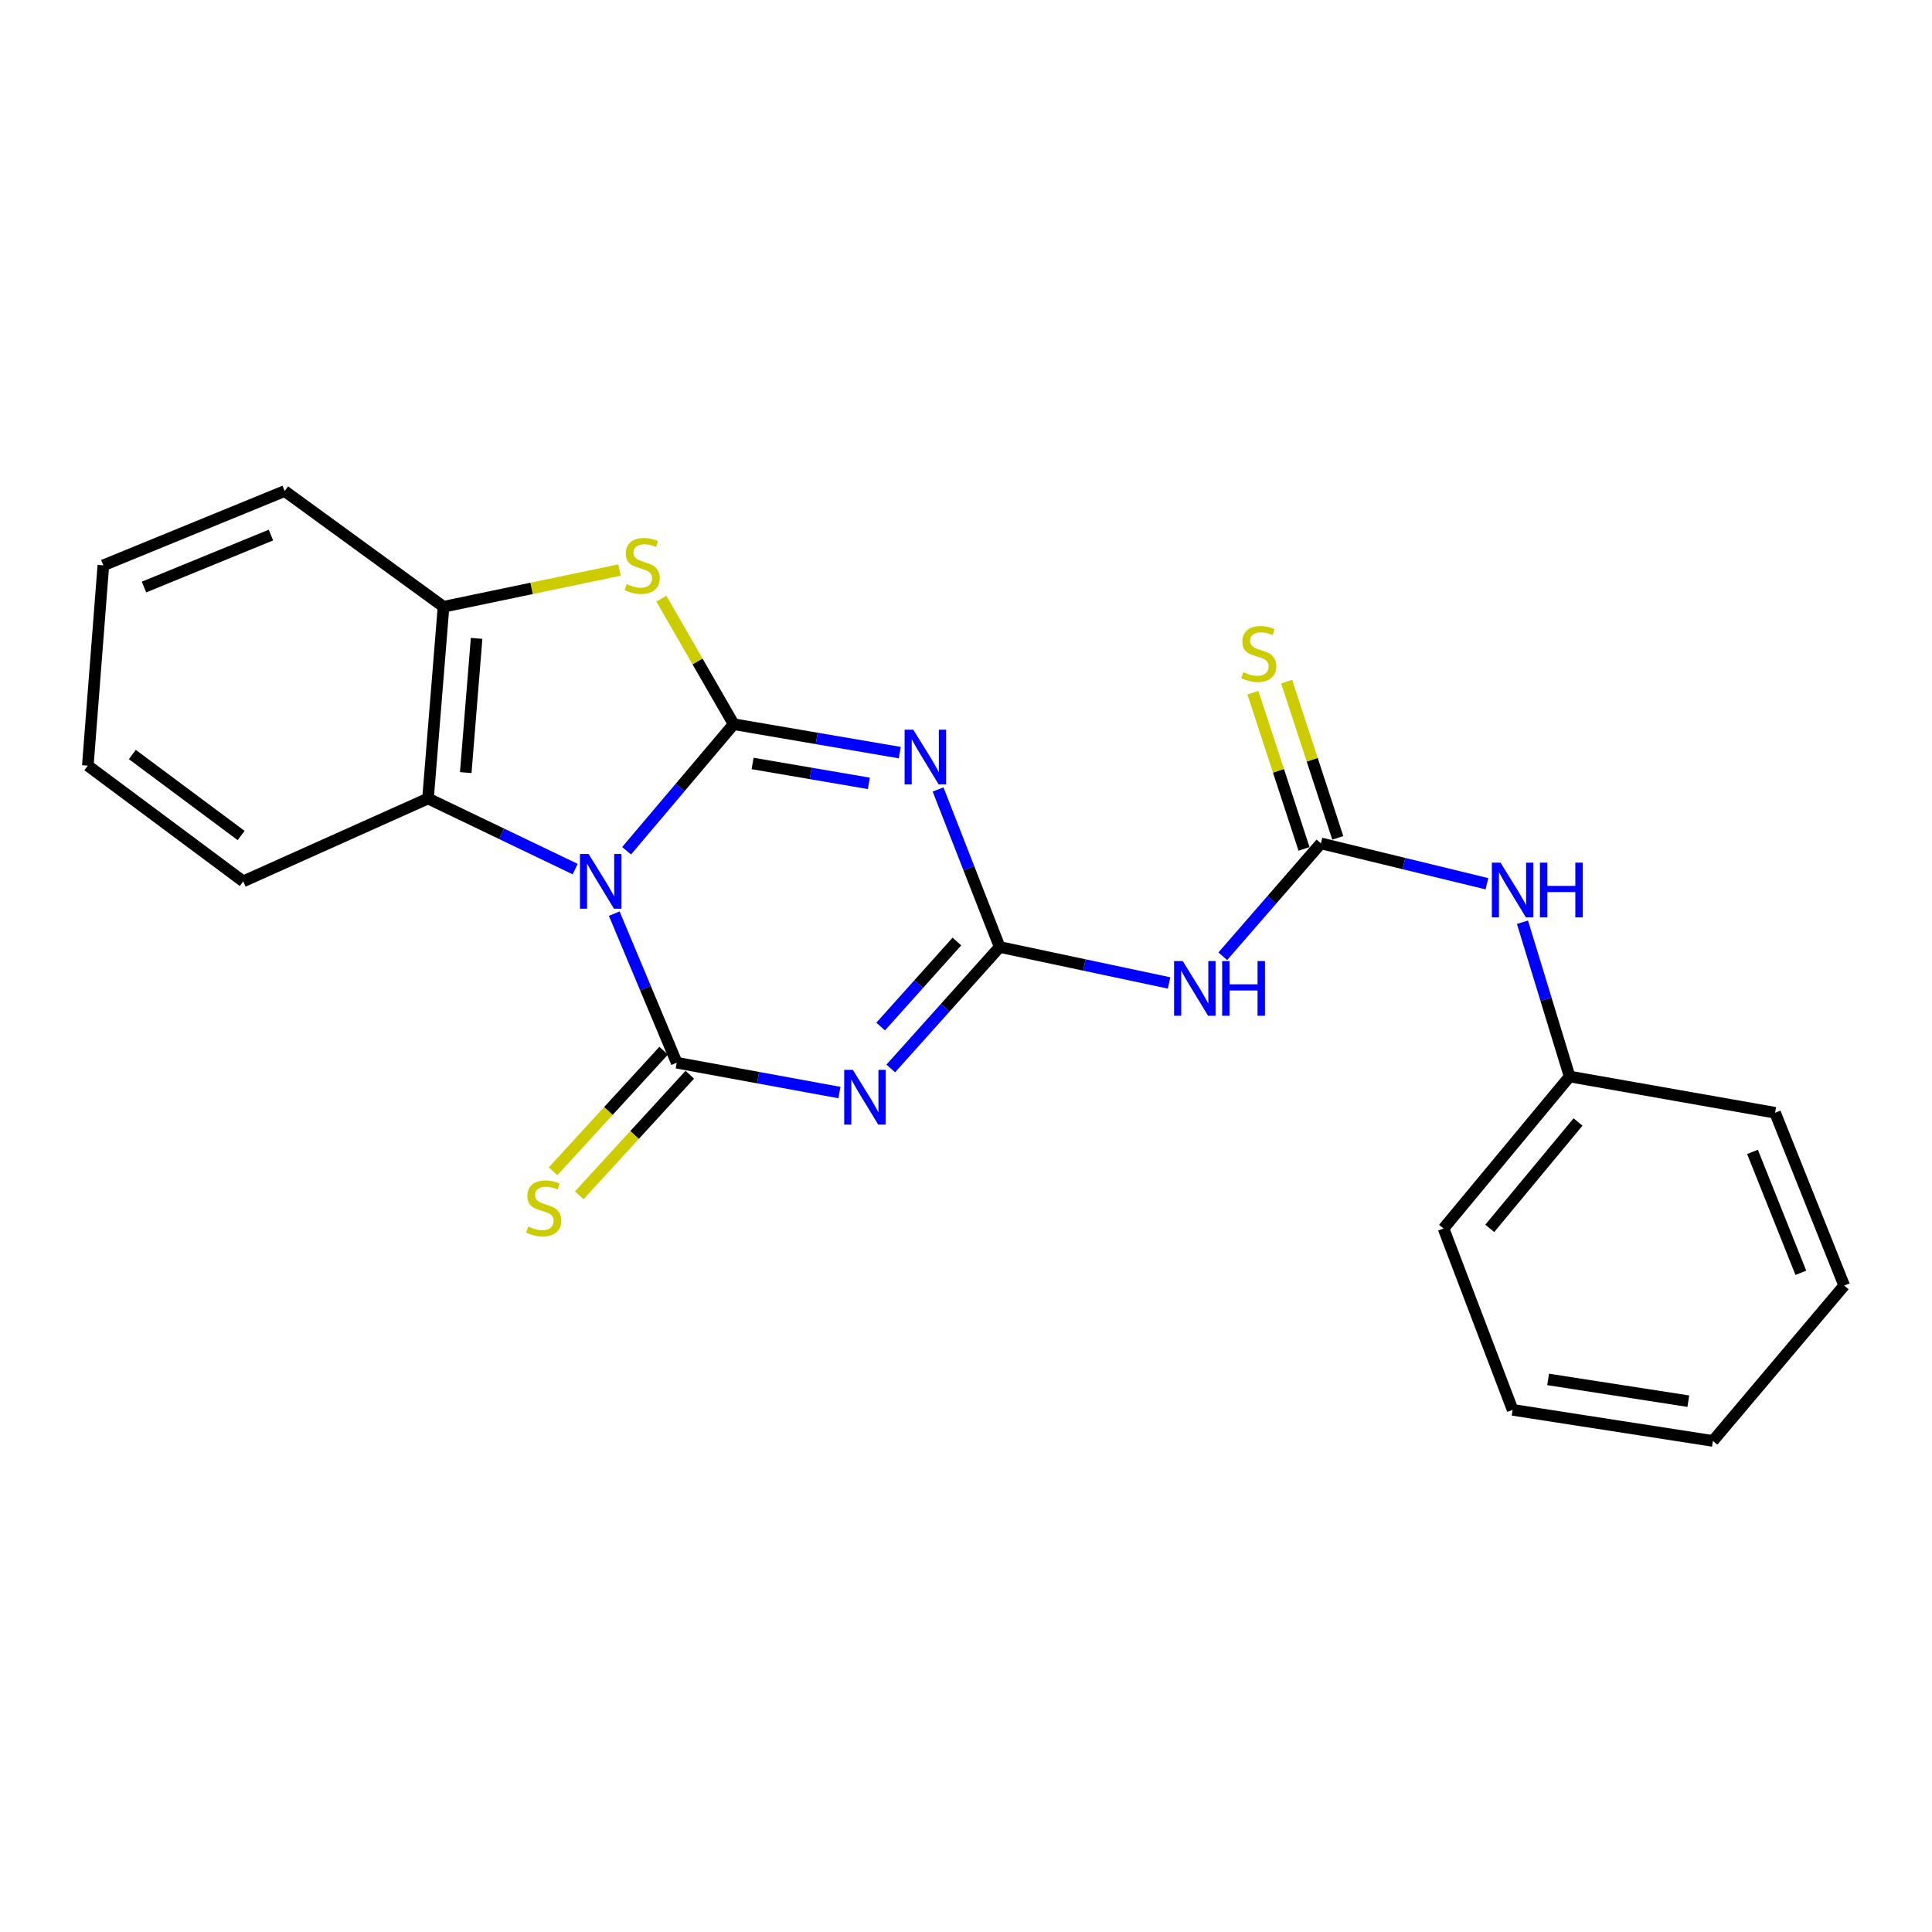 <?xml version='1.0' encoding='iso-8859-1'?>
<svg version='1.1' baseProfile='full'
              xmlns='http://www.w3.org/2000/svg'
                      xmlns:rdkit='http://www.rdkit.org/xml'
                      xmlns:xlink='http://www.w3.org/1999/xlink'
                  xml:space='preserve'
width='1000px' height='1000px' viewBox='0 0 1000 1000'>
<!-- END OF HEADER -->
<rect style='opacity:1.0;fill:#FFFFFF;stroke:none' width='1000' height='1000' x='0' y='0'> </rect>
<path class='bond-0' d='M 324.335,440.343 L 352.038,407.591' style='fill:none;fill-rule:evenodd;stroke:#0000FF;stroke-width:6px;stroke-linecap:butt;stroke-linejoin:miter;stroke-opacity:1' />
<path class='bond-0' d='M 352.038,407.591 L 379.741,374.839' style='fill:none;fill-rule:evenodd;stroke:#000000;stroke-width:6px;stroke-linecap:butt;stroke-linejoin:miter;stroke-opacity:1' />
<path class='bond-1' d='M 317.931,472.894 L 334.1,511.477' style='fill:none;fill-rule:evenodd;stroke:#0000FF;stroke-width:6px;stroke-linecap:butt;stroke-linejoin:miter;stroke-opacity:1' />
<path class='bond-1' d='M 334.1,511.477 L 350.269,550.06' style='fill:none;fill-rule:evenodd;stroke:#000000;stroke-width:6px;stroke-linecap:butt;stroke-linejoin:miter;stroke-opacity:1' />
<path class='bond-7' d='M 297.713,449.847 L 259.628,431.573' style='fill:none;fill-rule:evenodd;stroke:#0000FF;stroke-width:6px;stroke-linecap:butt;stroke-linejoin:miter;stroke-opacity:1' />
<path class='bond-7' d='M 259.628,431.573 L 221.544,413.298' style='fill:none;fill-rule:evenodd;stroke:#000000;stroke-width:6px;stroke-linecap:butt;stroke-linejoin:miter;stroke-opacity:1' />
<path class='bond-2' d='M 379.741,374.839 L 422.729,382.201' style='fill:none;fill-rule:evenodd;stroke:#000000;stroke-width:6px;stroke-linecap:butt;stroke-linejoin:miter;stroke-opacity:1' />
<path class='bond-2' d='M 422.729,382.201 L 465.716,389.562' style='fill:none;fill-rule:evenodd;stroke:#0000FF;stroke-width:6px;stroke-linecap:butt;stroke-linejoin:miter;stroke-opacity:1' />
<path class='bond-2' d='M 389.535,395.166 L 419.626,400.319' style='fill:none;fill-rule:evenodd;stroke:#000000;stroke-width:6px;stroke-linecap:butt;stroke-linejoin:miter;stroke-opacity:1' />
<path class='bond-2' d='M 419.626,400.319 L 449.717,405.472' style='fill:none;fill-rule:evenodd;stroke:#0000FF;stroke-width:6px;stroke-linecap:butt;stroke-linejoin:miter;stroke-opacity:1' />
<path class='bond-5' d='M 379.741,374.839 L 361.032,342.351' style='fill:none;fill-rule:evenodd;stroke:#000000;stroke-width:6px;stroke-linecap:butt;stroke-linejoin:miter;stroke-opacity:1' />
<path class='bond-5' d='M 361.032,342.351 L 342.322,309.863' style='fill:none;fill-rule:evenodd;stroke:#CCCC00;stroke-width:6px;stroke-linecap:butt;stroke-linejoin:miter;stroke-opacity:1' />
<path class='bond-3' d='M 350.269,550.06 L 392.378,557.784' style='fill:none;fill-rule:evenodd;stroke:#000000;stroke-width:6px;stroke-linecap:butt;stroke-linejoin:miter;stroke-opacity:1' />
<path class='bond-3' d='M 392.378,557.784 L 434.487,565.507' style='fill:none;fill-rule:evenodd;stroke:#0000FF;stroke-width:6px;stroke-linecap:butt;stroke-linejoin:miter;stroke-opacity:1' />
<path class='bond-10' d='M 343.494,543.849 L 314.887,575.049' style='fill:none;fill-rule:evenodd;stroke:#000000;stroke-width:6px;stroke-linecap:butt;stroke-linejoin:miter;stroke-opacity:1' />
<path class='bond-10' d='M 314.887,575.049 L 286.28,606.249' style='fill:none;fill-rule:evenodd;stroke:#CCCC00;stroke-width:6px;stroke-linecap:butt;stroke-linejoin:miter;stroke-opacity:1' />
<path class='bond-10' d='M 357.043,556.272 L 328.436,587.472' style='fill:none;fill-rule:evenodd;stroke:#000000;stroke-width:6px;stroke-linecap:butt;stroke-linejoin:miter;stroke-opacity:1' />
<path class='bond-10' d='M 328.436,587.472 L 299.829,618.671' style='fill:none;fill-rule:evenodd;stroke:#CCCC00;stroke-width:6px;stroke-linecap:butt;stroke-linejoin:miter;stroke-opacity:1' />
<path class='bond-24' d='M 485.544,408.632 L 501.488,449.399' style='fill:none;fill-rule:evenodd;stroke:#0000FF;stroke-width:6px;stroke-linecap:butt;stroke-linejoin:miter;stroke-opacity:1' />
<path class='bond-24' d='M 501.488,449.399 L 517.432,490.166' style='fill:none;fill-rule:evenodd;stroke:#000000;stroke-width:6px;stroke-linecap:butt;stroke-linejoin:miter;stroke-opacity:1' />
<path class='bond-4' d='M 461.055,553.042 L 489.243,521.604' style='fill:none;fill-rule:evenodd;stroke:#0000FF;stroke-width:6px;stroke-linecap:butt;stroke-linejoin:miter;stroke-opacity:1' />
<path class='bond-4' d='M 489.243,521.604 L 517.432,490.166' style='fill:none;fill-rule:evenodd;stroke:#000000;stroke-width:6px;stroke-linecap:butt;stroke-linejoin:miter;stroke-opacity:1' />
<path class='bond-4' d='M 455.825,531.339 L 475.557,509.332' style='fill:none;fill-rule:evenodd;stroke:#0000FF;stroke-width:6px;stroke-linecap:butt;stroke-linejoin:miter;stroke-opacity:1' />
<path class='bond-4' d='M 475.557,509.332 L 495.29,487.325' style='fill:none;fill-rule:evenodd;stroke:#000000;stroke-width:6px;stroke-linecap:butt;stroke-linejoin:miter;stroke-opacity:1' />
<path class='bond-6' d='M 517.432,490.166 L 561.276,499.47' style='fill:none;fill-rule:evenodd;stroke:#000000;stroke-width:6px;stroke-linecap:butt;stroke-linejoin:miter;stroke-opacity:1' />
<path class='bond-6' d='M 561.276,499.47 L 605.12,508.774' style='fill:none;fill-rule:evenodd;stroke:#0000FF;stroke-width:6px;stroke-linecap:butt;stroke-linejoin:miter;stroke-opacity:1' />
<path class='bond-23' d='M 320.681,295.052 L 275.126,304.554' style='fill:none;fill-rule:evenodd;stroke:#CCCC00;stroke-width:6px;stroke-linecap:butt;stroke-linejoin:miter;stroke-opacity:1' />
<path class='bond-23' d='M 275.126,304.554 L 229.57,314.056' style='fill:none;fill-rule:evenodd;stroke:#000000;stroke-width:6px;stroke-linecap:butt;stroke-linejoin:miter;stroke-opacity:1' />
<path class='bond-8' d='M 632.912,494.954 L 658.304,465.743' style='fill:none;fill-rule:evenodd;stroke:#0000FF;stroke-width:6px;stroke-linecap:butt;stroke-linejoin:miter;stroke-opacity:1' />
<path class='bond-8' d='M 658.304,465.743 L 683.697,436.531' style='fill:none;fill-rule:evenodd;stroke:#000000;stroke-width:6px;stroke-linecap:butt;stroke-linejoin:miter;stroke-opacity:1' />
<path class='bond-9' d='M 221.544,413.298 L 229.57,314.056' style='fill:none;fill-rule:evenodd;stroke:#000000;stroke-width:6px;stroke-linecap:butt;stroke-linejoin:miter;stroke-opacity:1' />
<path class='bond-9' d='M 241.07,399.894 L 246.689,330.424' style='fill:none;fill-rule:evenodd;stroke:#000000;stroke-width:6px;stroke-linecap:butt;stroke-linejoin:miter;stroke-opacity:1' />
<path class='bond-14' d='M 221.544,413.298 L 125.896,456.19' style='fill:none;fill-rule:evenodd;stroke:#000000;stroke-width:6px;stroke-linecap:butt;stroke-linejoin:miter;stroke-opacity:1' />
<path class='bond-11' d='M 683.697,436.531 L 726.667,446.981' style='fill:none;fill-rule:evenodd;stroke:#000000;stroke-width:6px;stroke-linecap:butt;stroke-linejoin:miter;stroke-opacity:1' />
<path class='bond-11' d='M 726.667,446.981 L 769.636,457.43' style='fill:none;fill-rule:evenodd;stroke:#0000FF;stroke-width:6px;stroke-linecap:butt;stroke-linejoin:miter;stroke-opacity:1' />
<path class='bond-12' d='M 692.432,433.673 L 679.201,393.239' style='fill:none;fill-rule:evenodd;stroke:#000000;stroke-width:6px;stroke-linecap:butt;stroke-linejoin:miter;stroke-opacity:1' />
<path class='bond-12' d='M 679.201,393.239 L 665.97,352.806' style='fill:none;fill-rule:evenodd;stroke:#CCCC00;stroke-width:6px;stroke-linecap:butt;stroke-linejoin:miter;stroke-opacity:1' />
<path class='bond-12' d='M 674.962,439.39 L 661.731,398.956' style='fill:none;fill-rule:evenodd;stroke:#000000;stroke-width:6px;stroke-linecap:butt;stroke-linejoin:miter;stroke-opacity:1' />
<path class='bond-12' d='M 661.731,398.956 L 648.499,358.523' style='fill:none;fill-rule:evenodd;stroke:#CCCC00;stroke-width:6px;stroke-linecap:butt;stroke-linejoin:miter;stroke-opacity:1' />
<path class='bond-15' d='M 229.57,314.056 L 147.352,254.172' style='fill:none;fill-rule:evenodd;stroke:#000000;stroke-width:6px;stroke-linecap:butt;stroke-linejoin:miter;stroke-opacity:1' />
<path class='bond-13' d='M 788.028,477.346 L 800.23,517.272' style='fill:none;fill-rule:evenodd;stroke:#0000FF;stroke-width:6px;stroke-linecap:butt;stroke-linejoin:miter;stroke-opacity:1' />
<path class='bond-13' d='M 800.23,517.272 L 812.432,557.199' style='fill:none;fill-rule:evenodd;stroke:#000000;stroke-width:6px;stroke-linecap:butt;stroke-linejoin:miter;stroke-opacity:1' />
<path class='bond-16' d='M 812.432,557.199 L 747.166,635.863' style='fill:none;fill-rule:evenodd;stroke:#000000;stroke-width:6px;stroke-linecap:butt;stroke-linejoin:miter;stroke-opacity:1' />
<path class='bond-16' d='M 816.789,580.736 L 771.103,635.801' style='fill:none;fill-rule:evenodd;stroke:#000000;stroke-width:6px;stroke-linecap:butt;stroke-linejoin:miter;stroke-opacity:1' />
<path class='bond-17' d='M 812.432,557.199 L 918.793,575.969' style='fill:none;fill-rule:evenodd;stroke:#000000;stroke-width:6px;stroke-linecap:butt;stroke-linejoin:miter;stroke-opacity:1' />
<path class='bond-18' d='M 125.896,456.19 L 45.455,396.295' style='fill:none;fill-rule:evenodd;stroke:#000000;stroke-width:6px;stroke-linecap:butt;stroke-linejoin:miter;stroke-opacity:1' />
<path class='bond-18' d='M 124.808,432.462 L 68.499,390.535' style='fill:none;fill-rule:evenodd;stroke:#000000;stroke-width:6px;stroke-linecap:butt;stroke-linejoin:miter;stroke-opacity:1' />
<path class='bond-25' d='M 147.352,254.172 L 53.492,292.61' style='fill:none;fill-rule:evenodd;stroke:#000000;stroke-width:6px;stroke-linecap:butt;stroke-linejoin:miter;stroke-opacity:1' />
<path class='bond-25' d='M 140.239,276.948 L 74.537,303.855' style='fill:none;fill-rule:evenodd;stroke:#000000;stroke-width:6px;stroke-linecap:butt;stroke-linejoin:miter;stroke-opacity:1' />
<path class='bond-21' d='M 747.166,635.863 L 782.929,729.734' style='fill:none;fill-rule:evenodd;stroke:#000000;stroke-width:6px;stroke-linecap:butt;stroke-linejoin:miter;stroke-opacity:1' />
<path class='bond-20' d='M 918.793,575.969 L 954.545,665.387' style='fill:none;fill-rule:evenodd;stroke:#000000;stroke-width:6px;stroke-linecap:butt;stroke-linejoin:miter;stroke-opacity:1' />
<path class='bond-20' d='M 907.087,596.206 L 932.114,658.799' style='fill:none;fill-rule:evenodd;stroke:#000000;stroke-width:6px;stroke-linecap:butt;stroke-linejoin:miter;stroke-opacity:1' />
<path class='bond-19' d='M 45.455,396.295 L 53.492,292.61' style='fill:none;fill-rule:evenodd;stroke:#000000;stroke-width:6px;stroke-linecap:butt;stroke-linejoin:miter;stroke-opacity:1' />
<path class='bond-22' d='M 954.545,665.387 L 886.604,745.828' style='fill:none;fill-rule:evenodd;stroke:#000000;stroke-width:6px;stroke-linecap:butt;stroke-linejoin:miter;stroke-opacity:1' />
<path class='bond-26' d='M 782.929,729.734 L 886.604,745.828' style='fill:none;fill-rule:evenodd;stroke:#000000;stroke-width:6px;stroke-linecap:butt;stroke-linejoin:miter;stroke-opacity:1' />
<path class='bond-26' d='M 801.3,713.984 L 873.872,725.25' style='fill:none;fill-rule:evenodd;stroke:#000000;stroke-width:6px;stroke-linecap:butt;stroke-linejoin:miter;stroke-opacity:1' />
<path  class='atom-0' d='M 304.671 442.03
L 313.951 457.03
Q 314.871 458.51, 316.351 461.19
Q 317.831 463.87, 317.911 464.03
L 317.911 442.03
L 321.671 442.03
L 321.671 470.35
L 317.791 470.35
L 307.831 453.95
Q 306.671 452.03, 305.431 449.83
Q 304.231 447.63, 303.871 446.95
L 303.871 470.35
L 300.191 470.35
L 300.191 442.03
L 304.671 442.03
' fill='#0000FF'/>
<path  class='atom-3' d='M 472.713 377.672
L 481.993 392.672
Q 482.913 394.152, 484.393 396.832
Q 485.873 399.512, 485.953 399.672
L 485.953 377.672
L 489.713 377.672
L 489.713 405.992
L 485.833 405.992
L 475.873 389.592
Q 474.713 387.672, 473.473 385.472
Q 472.273 383.272, 471.913 382.592
L 471.913 405.992
L 468.233 405.992
L 468.233 377.672
L 472.713 377.672
' fill='#0000FF'/>
<path  class='atom-4' d='M 441.443 553.772
L 450.723 568.772
Q 451.643 570.252, 453.123 572.932
Q 454.603 575.612, 454.683 575.772
L 454.683 553.772
L 458.443 553.772
L 458.443 582.092
L 454.563 582.092
L 444.603 565.692
Q 443.443 563.772, 442.203 561.572
Q 441.003 559.372, 440.643 558.692
L 440.643 582.092
L 436.963 582.092
L 436.963 553.772
L 441.443 553.772
' fill='#0000FF'/>
<path  class='atom-6' d='M 324.387 302.33
Q 324.707 302.45, 326.027 303.01
Q 327.347 303.57, 328.787 303.93
Q 330.267 304.25, 331.707 304.25
Q 334.387 304.25, 335.947 302.97
Q 337.507 301.65, 337.507 299.37
Q 337.507 297.81, 336.707 296.85
Q 335.947 295.89, 334.747 295.37
Q 333.547 294.85, 331.547 294.25
Q 329.027 293.49, 327.507 292.77
Q 326.027 292.05, 324.947 290.53
Q 323.907 289.01, 323.907 286.45
Q 323.907 282.89, 326.307 280.69
Q 328.747 278.49, 333.547 278.49
Q 336.827 278.49, 340.547 280.05
L 339.627 283.13
Q 336.227 281.73, 333.667 281.73
Q 330.907 281.73, 329.387 282.89
Q 327.867 284.01, 327.907 285.97
Q 327.907 287.49, 328.667 288.41
Q 329.467 289.33, 330.587 289.85
Q 331.747 290.37, 333.667 290.97
Q 336.227 291.77, 337.747 292.57
Q 339.267 293.37, 340.347 295.01
Q 341.467 296.61, 341.467 299.37
Q 341.467 303.29, 338.827 305.41
Q 336.227 307.49, 331.867 307.49
Q 329.347 307.49, 327.427 306.93
Q 325.547 306.41, 323.307 305.49
L 324.387 302.33
' fill='#CCCC00'/>
<path  class='atom-7' d='M 612.181 497.441
L 621.461 512.441
Q 622.381 513.921, 623.861 516.601
Q 625.341 519.281, 625.421 519.441
L 625.421 497.441
L 629.181 497.441
L 629.181 525.761
L 625.301 525.761
L 615.341 509.361
Q 614.181 507.441, 612.941 505.241
Q 611.741 503.041, 611.381 502.361
L 611.381 525.761
L 607.701 525.761
L 607.701 497.441
L 612.181 497.441
' fill='#0000FF'/>
<path  class='atom-7' d='M 632.581 497.441
L 636.421 497.441
L 636.421 509.481
L 650.901 509.481
L 650.901 497.441
L 654.741 497.441
L 654.741 525.761
L 650.901 525.761
L 650.901 512.681
L 636.421 512.681
L 636.421 525.761
L 632.581 525.761
L 632.581 497.441
' fill='#0000FF'/>
<path  class='atom-11' d='M 273.428 634.86
Q 273.748 634.98, 275.068 635.54
Q 276.388 636.1, 277.828 636.46
Q 279.308 636.78, 280.748 636.78
Q 283.428 636.78, 284.988 635.5
Q 286.548 634.18, 286.548 631.9
Q 286.548 630.34, 285.748 629.38
Q 284.988 628.42, 283.788 627.9
Q 282.588 627.38, 280.588 626.78
Q 278.068 626.02, 276.548 625.3
Q 275.068 624.58, 273.988 623.06
Q 272.948 621.54, 272.948 618.98
Q 272.948 615.42, 275.348 613.22
Q 277.788 611.02, 282.588 611.02
Q 285.868 611.02, 289.588 612.58
L 288.668 615.66
Q 285.268 614.26, 282.708 614.26
Q 279.948 614.26, 278.428 615.42
Q 276.908 616.54, 276.948 618.5
Q 276.948 620.02, 277.708 620.94
Q 278.508 621.86, 279.628 622.38
Q 280.788 622.9, 282.708 623.5
Q 285.268 624.3, 286.788 625.1
Q 288.308 625.9, 289.388 627.54
Q 290.508 629.14, 290.508 631.9
Q 290.508 635.82, 287.868 637.94
Q 285.268 640.02, 280.908 640.02
Q 278.388 640.02, 276.468 639.46
Q 274.588 638.94, 272.348 638.02
L 273.428 634.86
' fill='#CCCC00'/>
<path  class='atom-12' d='M 776.669 446.503
L 785.949 461.503
Q 786.869 462.983, 788.349 465.663
Q 789.829 468.343, 789.909 468.503
L 789.909 446.503
L 793.669 446.503
L 793.669 474.823
L 789.789 474.823
L 779.829 458.423
Q 778.669 456.503, 777.429 454.303
Q 776.229 452.103, 775.869 451.423
L 775.869 474.823
L 772.189 474.823
L 772.189 446.503
L 776.669 446.503
' fill='#0000FF'/>
<path  class='atom-12' d='M 797.069 446.503
L 800.909 446.503
L 800.909 458.543
L 815.389 458.543
L 815.389 446.503
L 819.229 446.503
L 819.229 474.823
L 815.389 474.823
L 815.389 461.743
L 800.909 461.743
L 800.909 474.823
L 797.069 474.823
L 797.069 446.503
' fill='#0000FF'/>
<path  class='atom-13' d='M 643.519 347.918
Q 643.839 348.038, 645.159 348.598
Q 646.479 349.158, 647.919 349.518
Q 649.399 349.838, 650.839 349.838
Q 653.519 349.838, 655.079 348.558
Q 656.639 347.238, 656.639 344.958
Q 656.639 343.398, 655.839 342.438
Q 655.079 341.478, 653.879 340.958
Q 652.679 340.438, 650.679 339.838
Q 648.159 339.078, 646.639 338.358
Q 645.159 337.638, 644.079 336.118
Q 643.039 334.598, 643.039 332.038
Q 643.039 328.478, 645.439 326.278
Q 647.879 324.078, 652.679 324.078
Q 655.959 324.078, 659.679 325.638
L 658.759 328.718
Q 655.359 327.318, 652.799 327.318
Q 650.039 327.318, 648.519 328.478
Q 646.999 329.598, 647.039 331.558
Q 647.039 333.078, 647.799 333.998
Q 648.599 334.918, 649.719 335.438
Q 650.879 335.958, 652.799 336.558
Q 655.359 337.358, 656.879 338.158
Q 658.399 338.958, 659.479 340.598
Q 660.599 342.198, 660.599 344.958
Q 660.599 348.878, 657.959 350.998
Q 655.359 353.078, 650.999 353.078
Q 648.479 353.078, 646.559 352.518
Q 644.679 351.998, 642.439 351.078
L 643.519 347.918
' fill='#CCCC00'/>
</svg>
